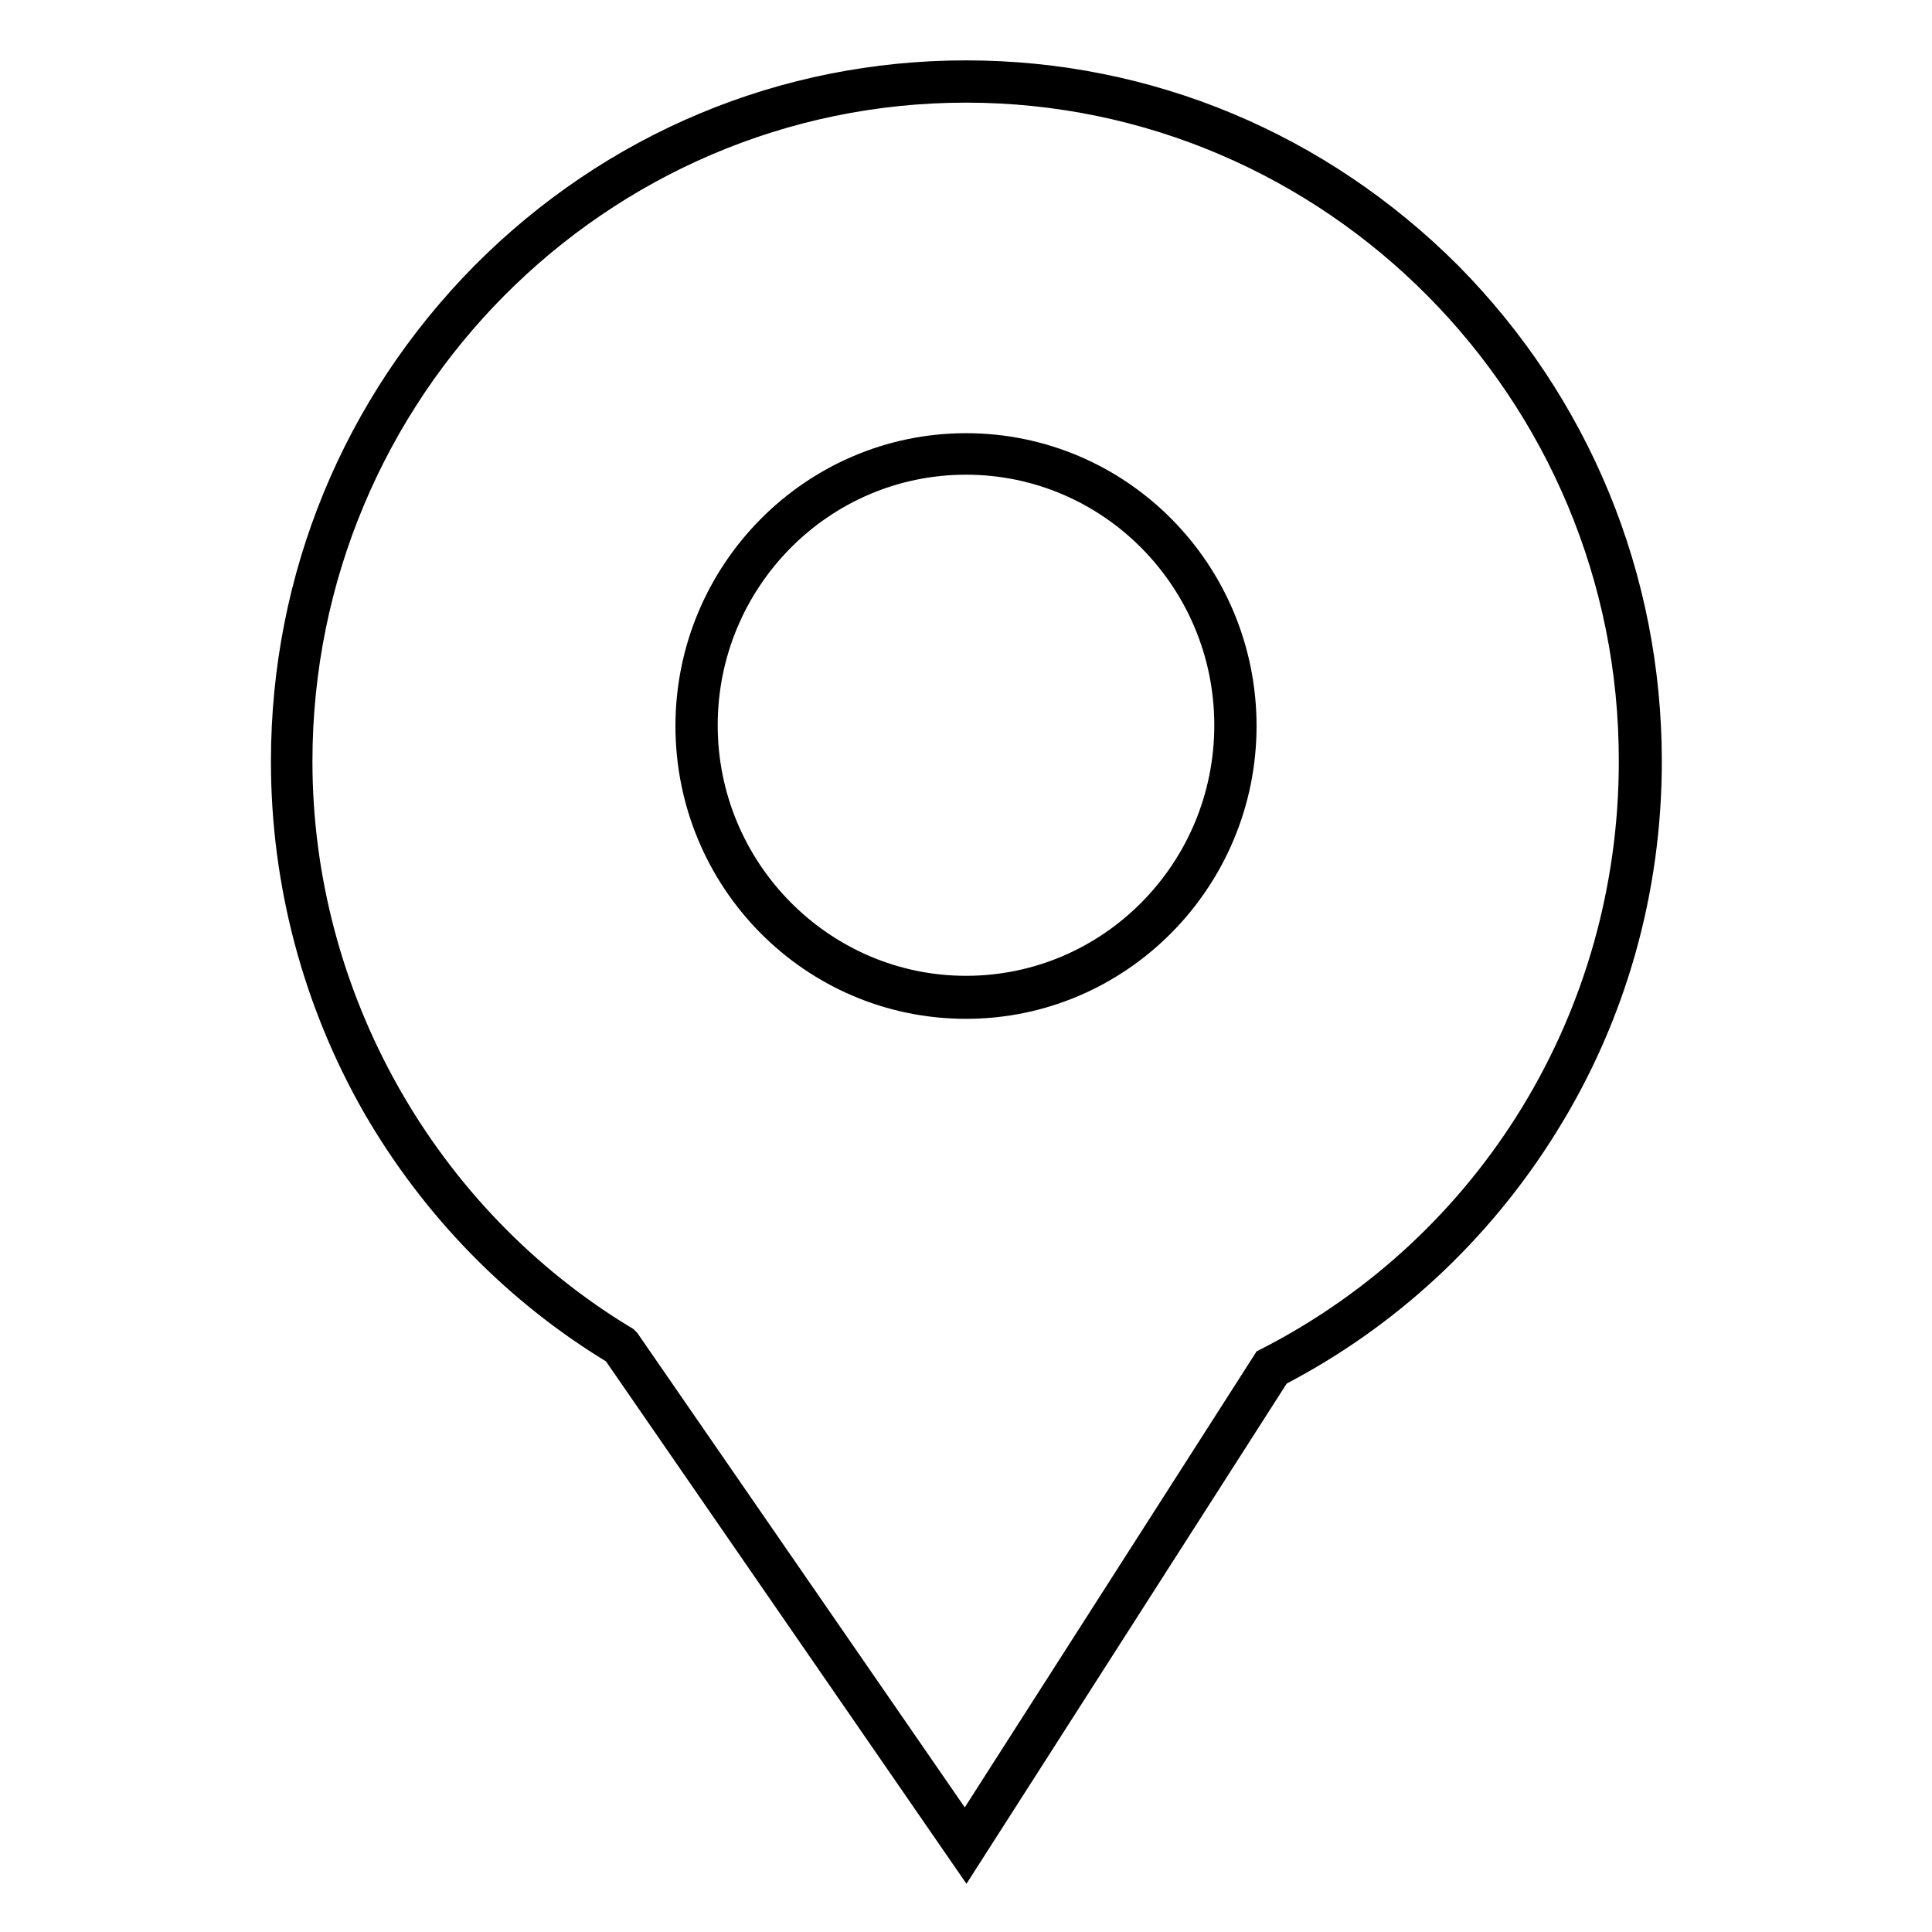 <?xml version="1.0" encoding="utf-8"?>
<!-- Svg Vector Icons : http://www.onlinewebfonts.com/icon -->
<!DOCTYPE svg PUBLIC "-//W3C//DTD SVG 1.1//EN" "http://www.w3.org/Graphics/SVG/1.1/DTD/svg11.dtd">
<svg version="1.1" xmlns="http://www.w3.org/2000/svg" xmlns:xlink="http://www.w3.org/1999/xlink" x="0px" y="0px" viewBox="0 0 256 256" enable-background="new 0 0 256 256" xml:space="preserve">
<g> <path stroke-width="4" fill-opacity="0" stroke="#000000"  d="M128,246l-46.3-67.1C68.6,171,57.7,159.8,50,146.5c-7.9-13.8-12.1-29.5-12.1-45.6 c0-24.3,9.4-47.1,26.4-64.3C81.3,19.5,103.9,10,128,10c24.1,0,46.7,9.5,63.8,26.6c17,17.2,26.4,40,26.4,64.3 c0,17.1-4.7,33.7-13.7,48.1c-8.7,14-20.9,25.3-35.4,32.8L128,246z M128,11.6c-48.8,0-88.6,40-88.6,89.3c0,31.3,16.6,60.7,43.3,76.8 l0.1,0.1l0.1,0.1l45,65.2l40-62.5l0.2-0.1c29.8-15.3,48.4-45.8,48.4-79.6C216.6,51.7,176.8,11.6,128,11.6z M128,133 c-20.2,0-36.5-16.5-36.5-36.8c0-20.3,16.4-36.8,36.5-36.8c20.2,0,36.5,16.5,36.5,36.8C164.5,116.4,148.2,133,128,133z M128,60.9 c-19.3,0-34.9,15.8-34.9,35.2c0,19.4,15.7,35.2,34.9,35.2c19.3,0,34.9-15.8,34.9-35.2C162.9,76.7,147.3,60.9,128,60.9z"/></g>
</svg>